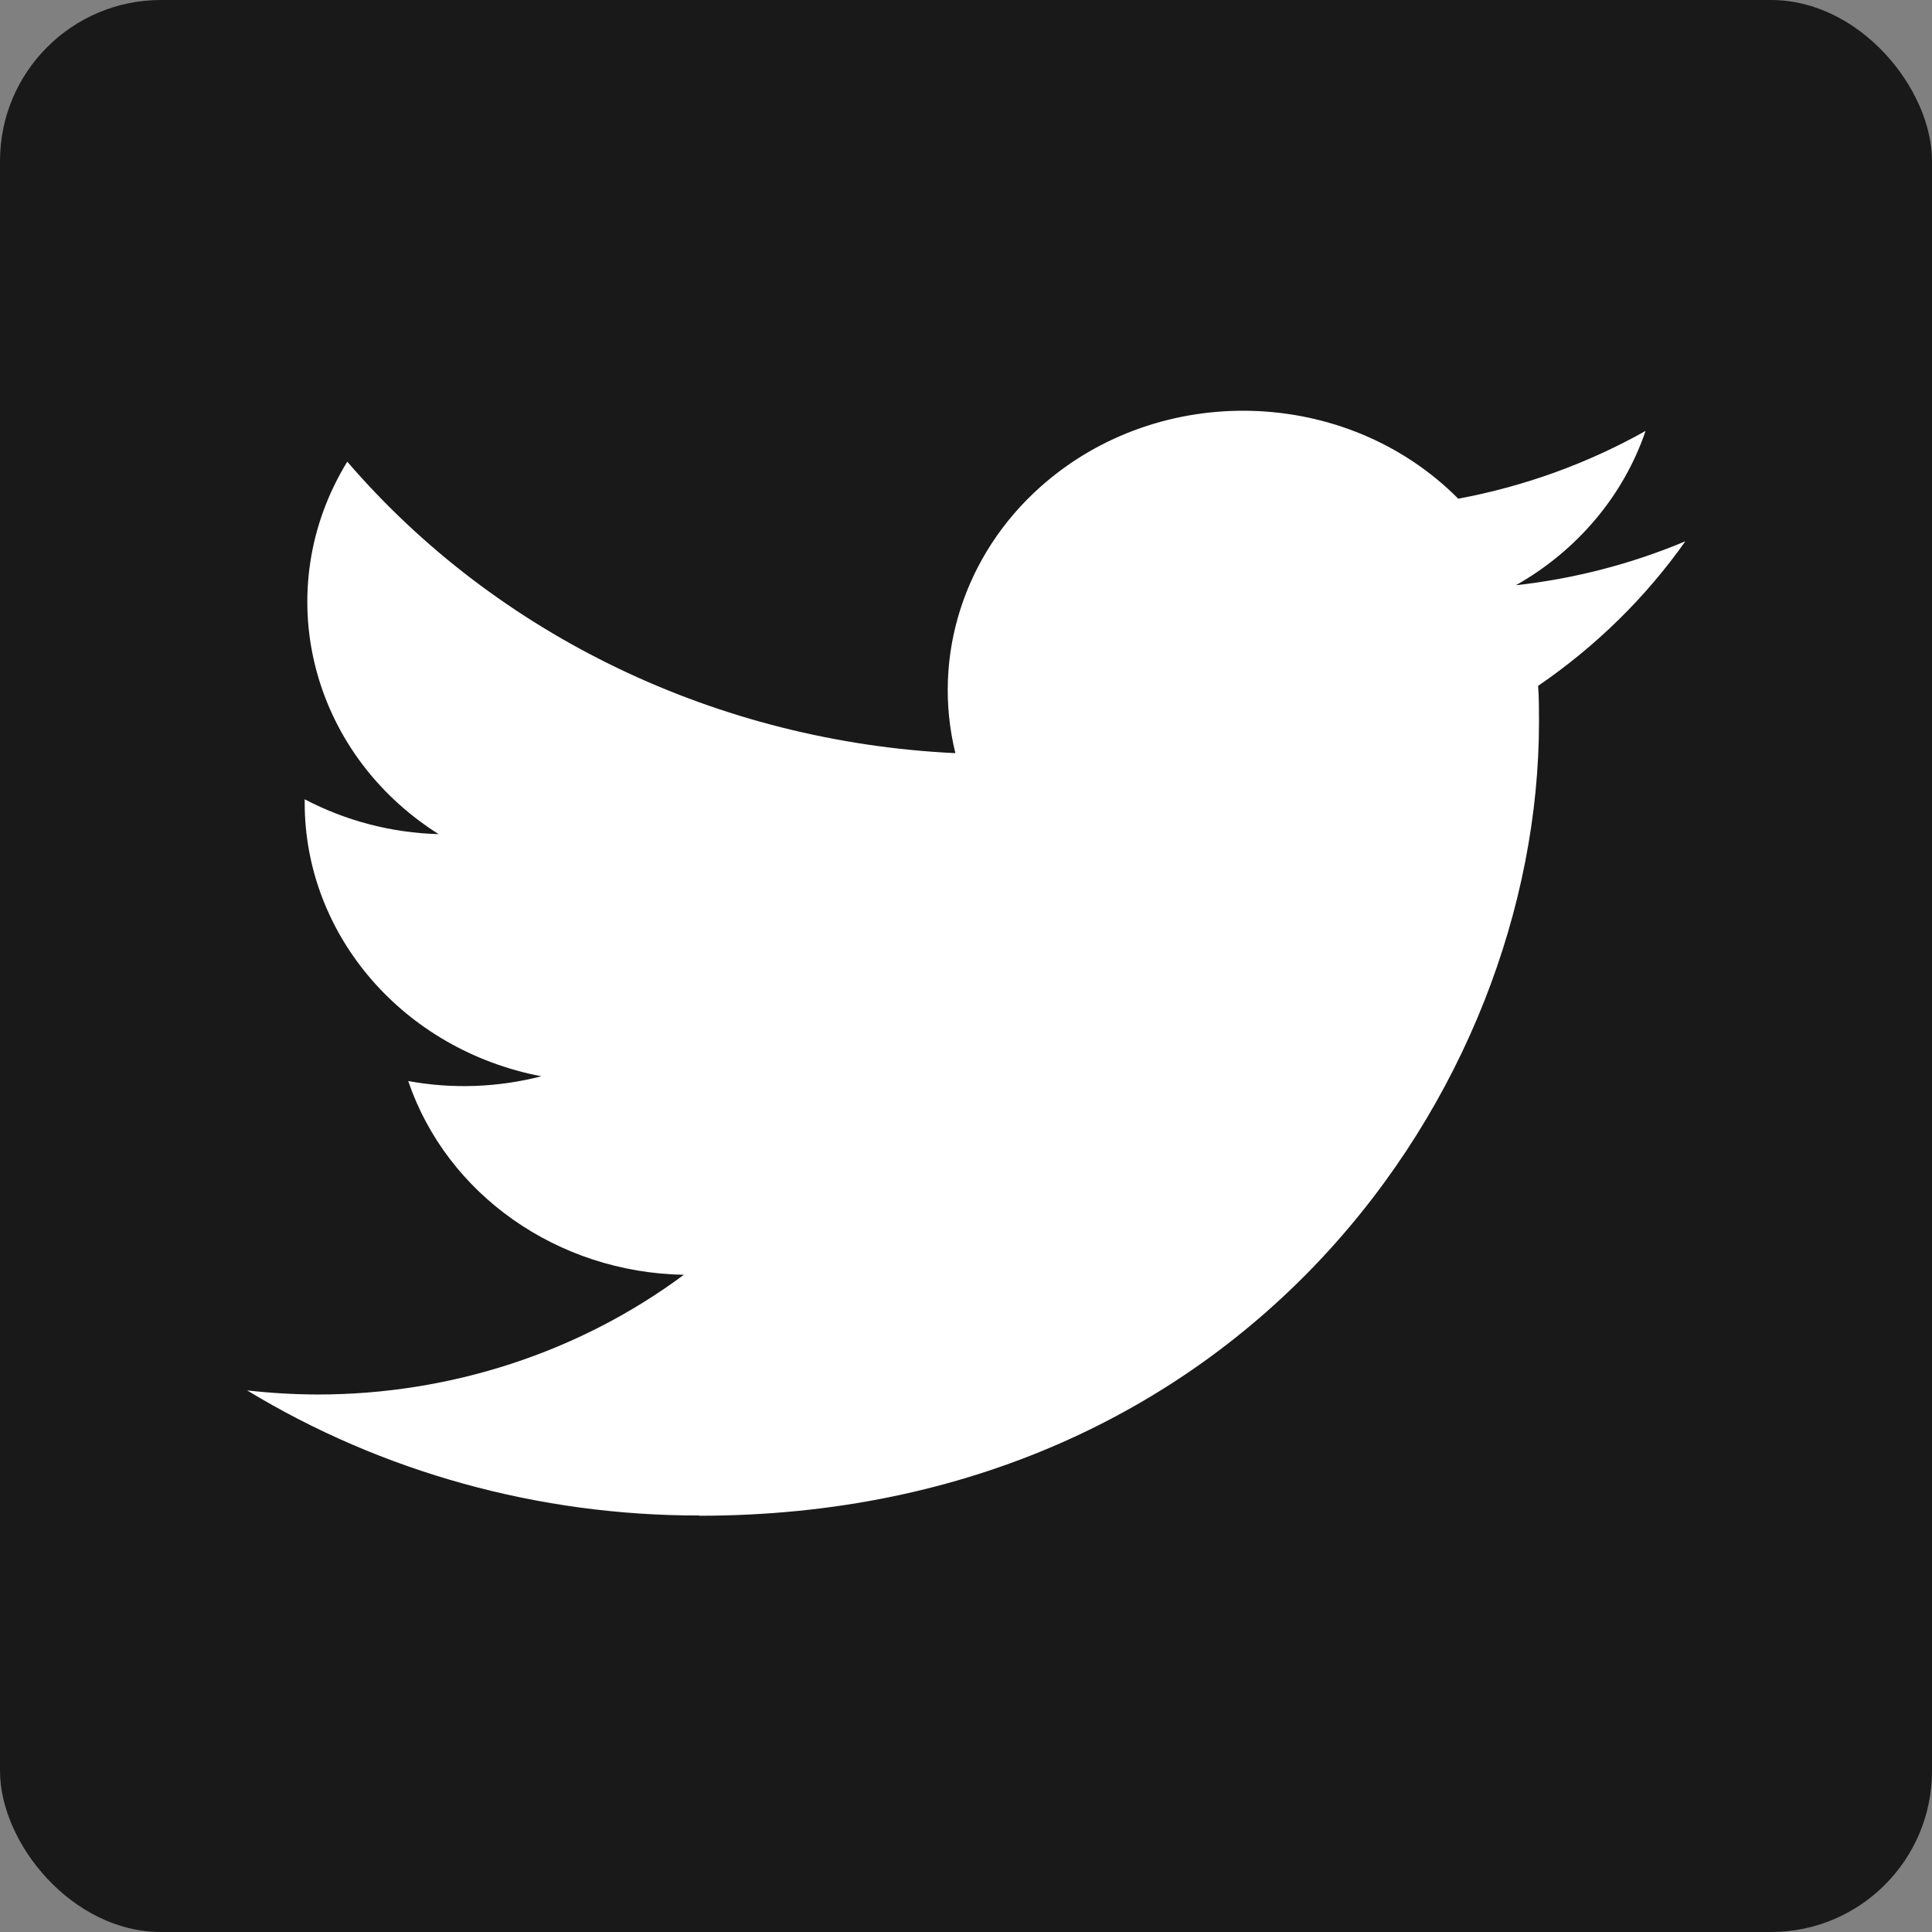 <svg width="24" height="24" viewBox="0 0 24 24" fill="none" xmlns="http://www.w3.org/2000/svg">
<rect x="0" y="0" width="24" height="24" fill="#808080" stroke="none"/>
<rect width="24" height="24" rx="2" fill="#191919"/>
<g clip-path="url(#clip0_596_21330)">
<path d="M19.107 8.52C19.118 8.669 19.118 8.818 19.118 8.968C19.118 13.547 15.431 18.829 8.689 18.829V18.826C6.697 18.829 4.747 18.29 3.07 17.272C3.36 17.305 3.651 17.322 3.943 17.323C5.593 17.324 7.197 16.8 8.495 15.836C6.927 15.808 5.551 14.841 5.071 13.429C5.62 13.53 6.186 13.509 6.725 13.37C5.015 13.043 3.785 11.622 3.785 9.973V9.929C4.295 10.197 4.865 10.346 5.449 10.362C3.838 9.345 3.342 7.319 4.314 5.735C6.175 7.9 8.921 9.216 11.868 9.356C11.573 8.152 11.977 6.89 12.929 6.044C14.405 4.732 16.727 4.799 18.115 6.195C18.936 6.042 19.723 5.757 20.442 5.353C20.169 6.155 19.596 6.837 18.831 7.27C19.558 7.189 20.268 7.005 20.936 6.724C20.444 7.422 19.824 8.029 19.107 8.52Z" fill="white"/>
</g>
<defs>
<clipPath id="clip0_596_21330">
<rect width="18" height="14" fill="white" transform="translate(3 5)"/>
</clipPath>
</defs>
</svg>
